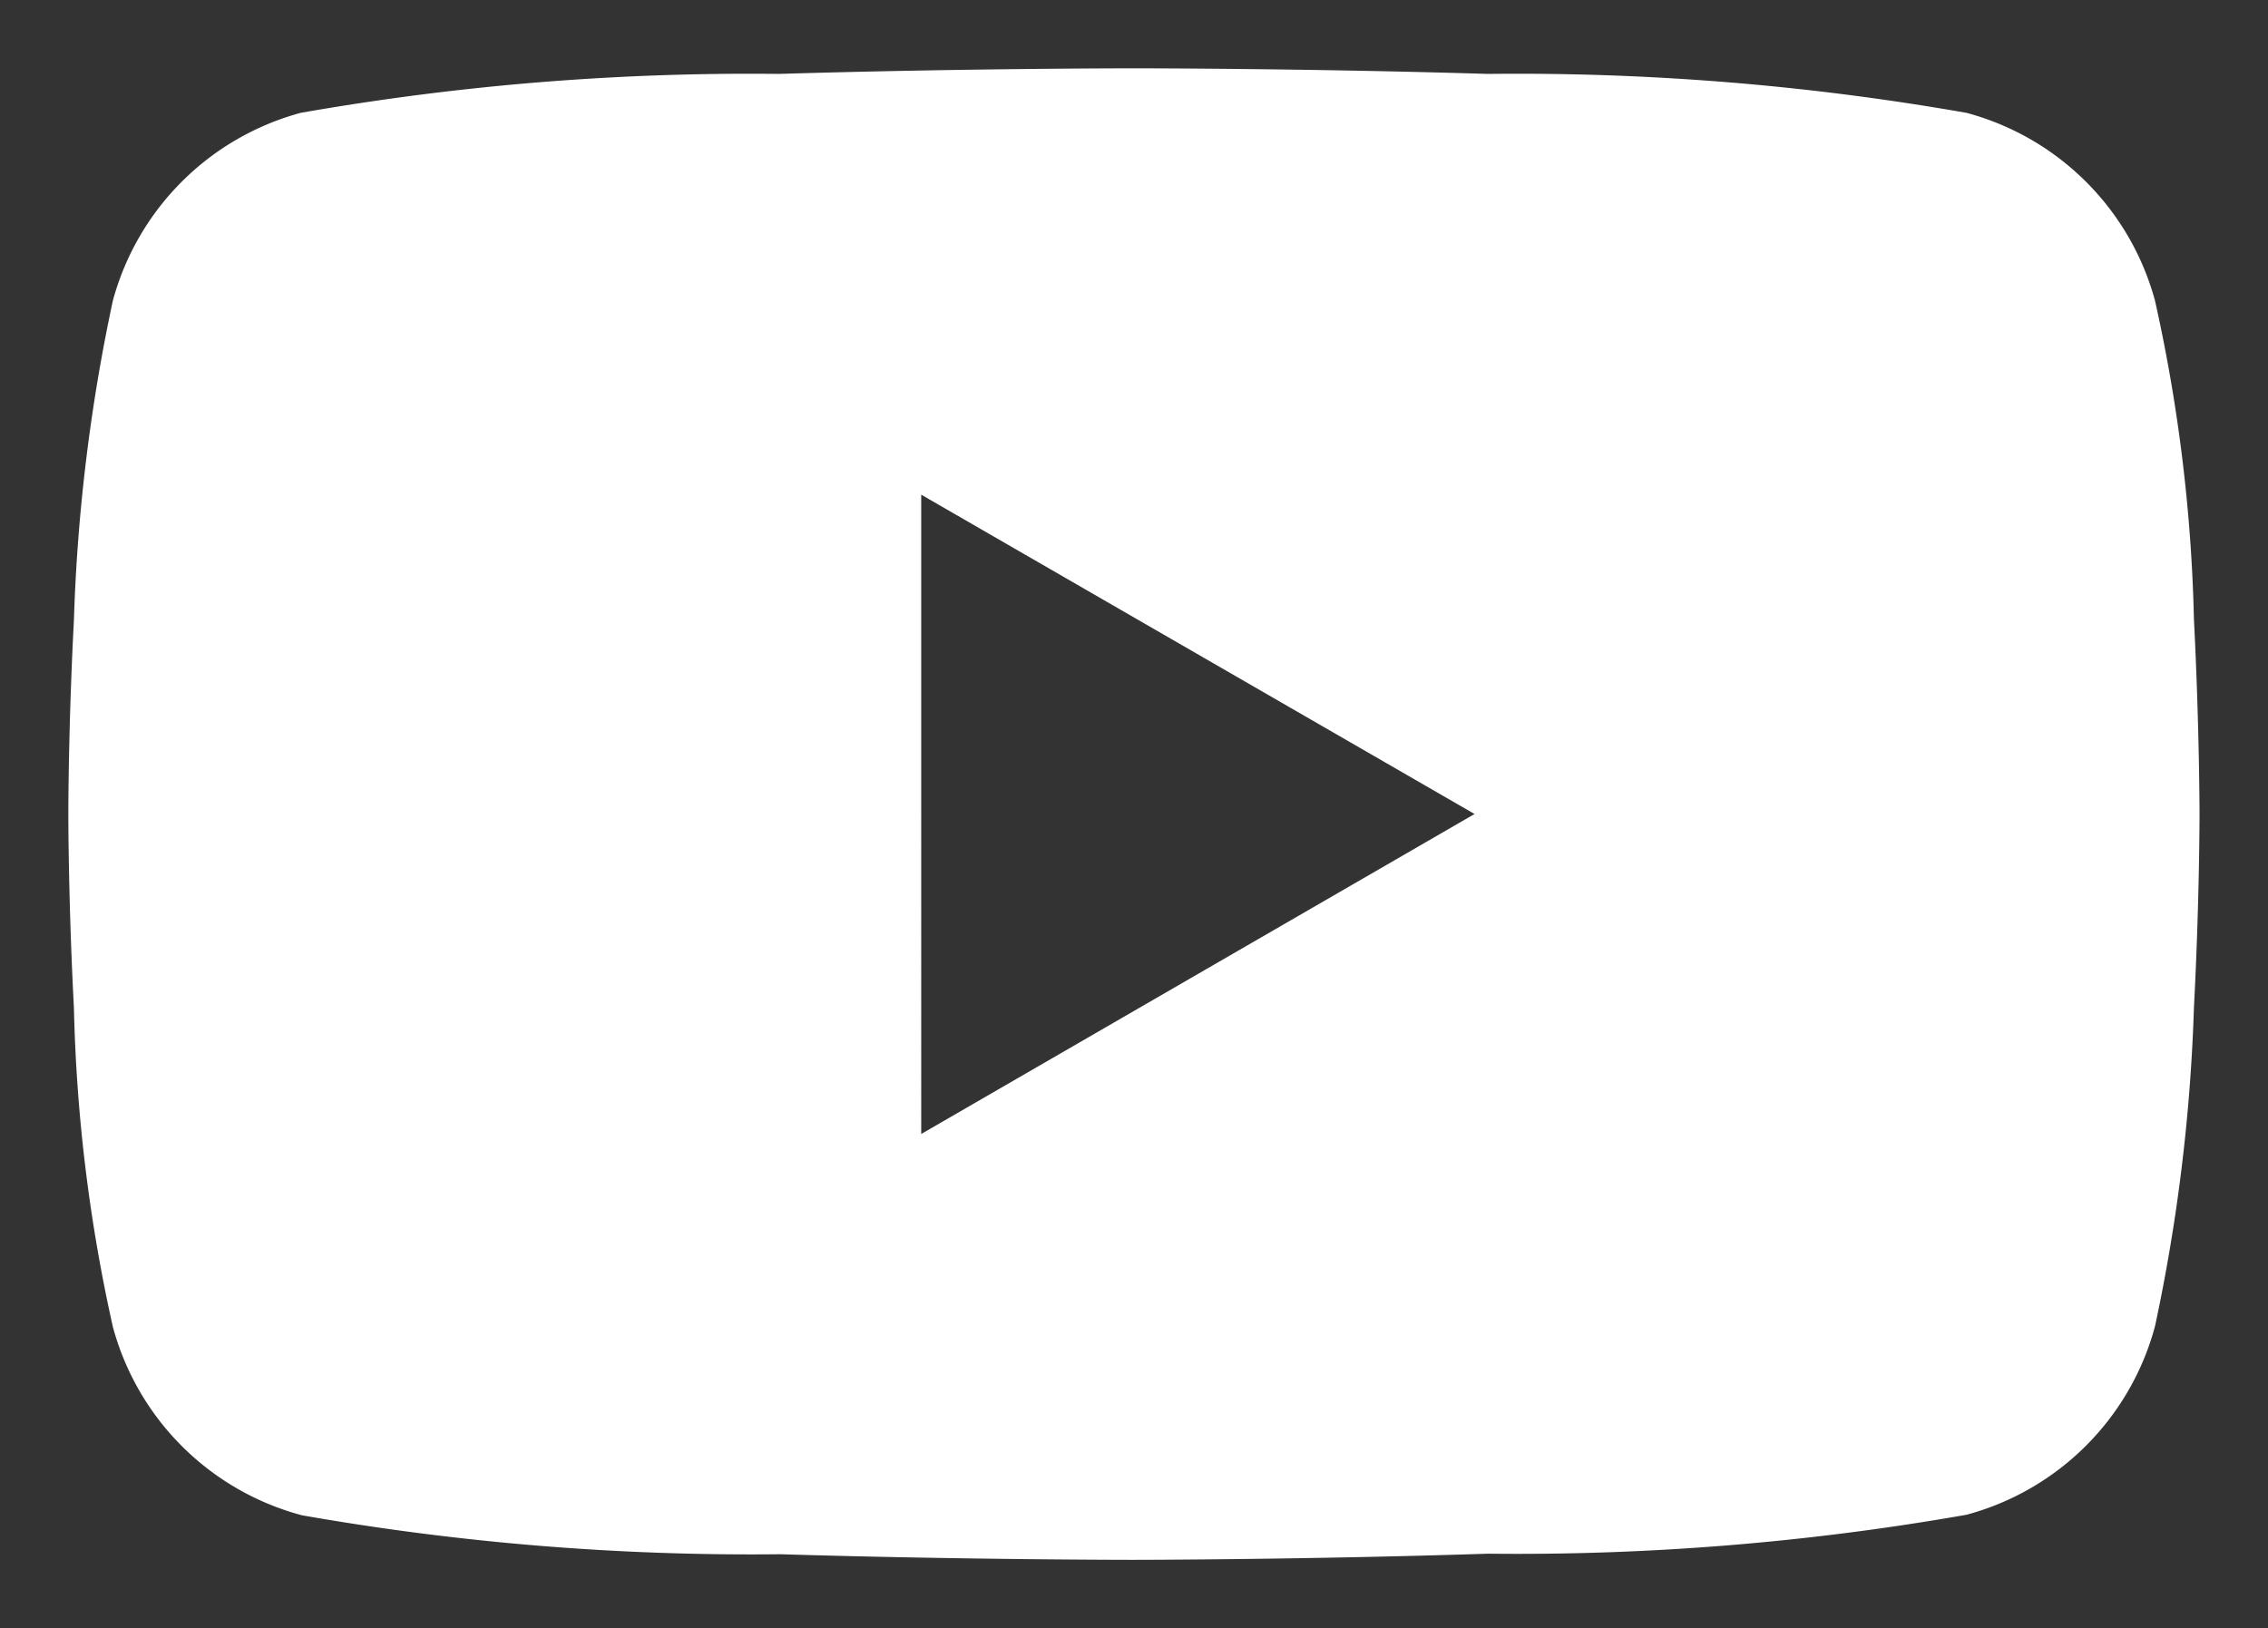 <svg xmlns="http://www.w3.org/2000/svg" width="16.596" height="11.917"><rect width="100%" height="100%" fill="#333333" stroke="none"/><path data-name="Subtraction 1" d="M8.3 11.417c-.012 0-1.235 0-2.59-.041a18.974 18.974 0 01-3.5-.285A1.953 1.953 0 01.826 9.712a11.907 11.907 0 01-.285-2.333C.5 6.6.5 5.965.5 5.958s0-.643.041-1.421A13.078 13.078 0 01.826 2.2 1.953 1.953 0 012.2.826 18.974 18.974 0 015.7.541C7.063.5 8.285.5 8.3.5s1.235 0 2.59.041a18.974 18.974 0 013.5.285A1.953 1.953 0 0115.769 2.2a11.908 11.908 0 01.285 2.333c.04.777.041 1.414.041 1.421s0 .643-.041 1.421a13.078 13.078 0 01-.285 2.333 1.953 1.953 0 01-1.379 1.379 18.974 18.974 0 01-3.5.285c-1.358.044-2.58.045-2.59.045zm-1.559-7.8V8.3l4.049-2.342-4.052-2.339z" fill="#fff" stroke="rgba(0,0,0,0)"/></svg>
